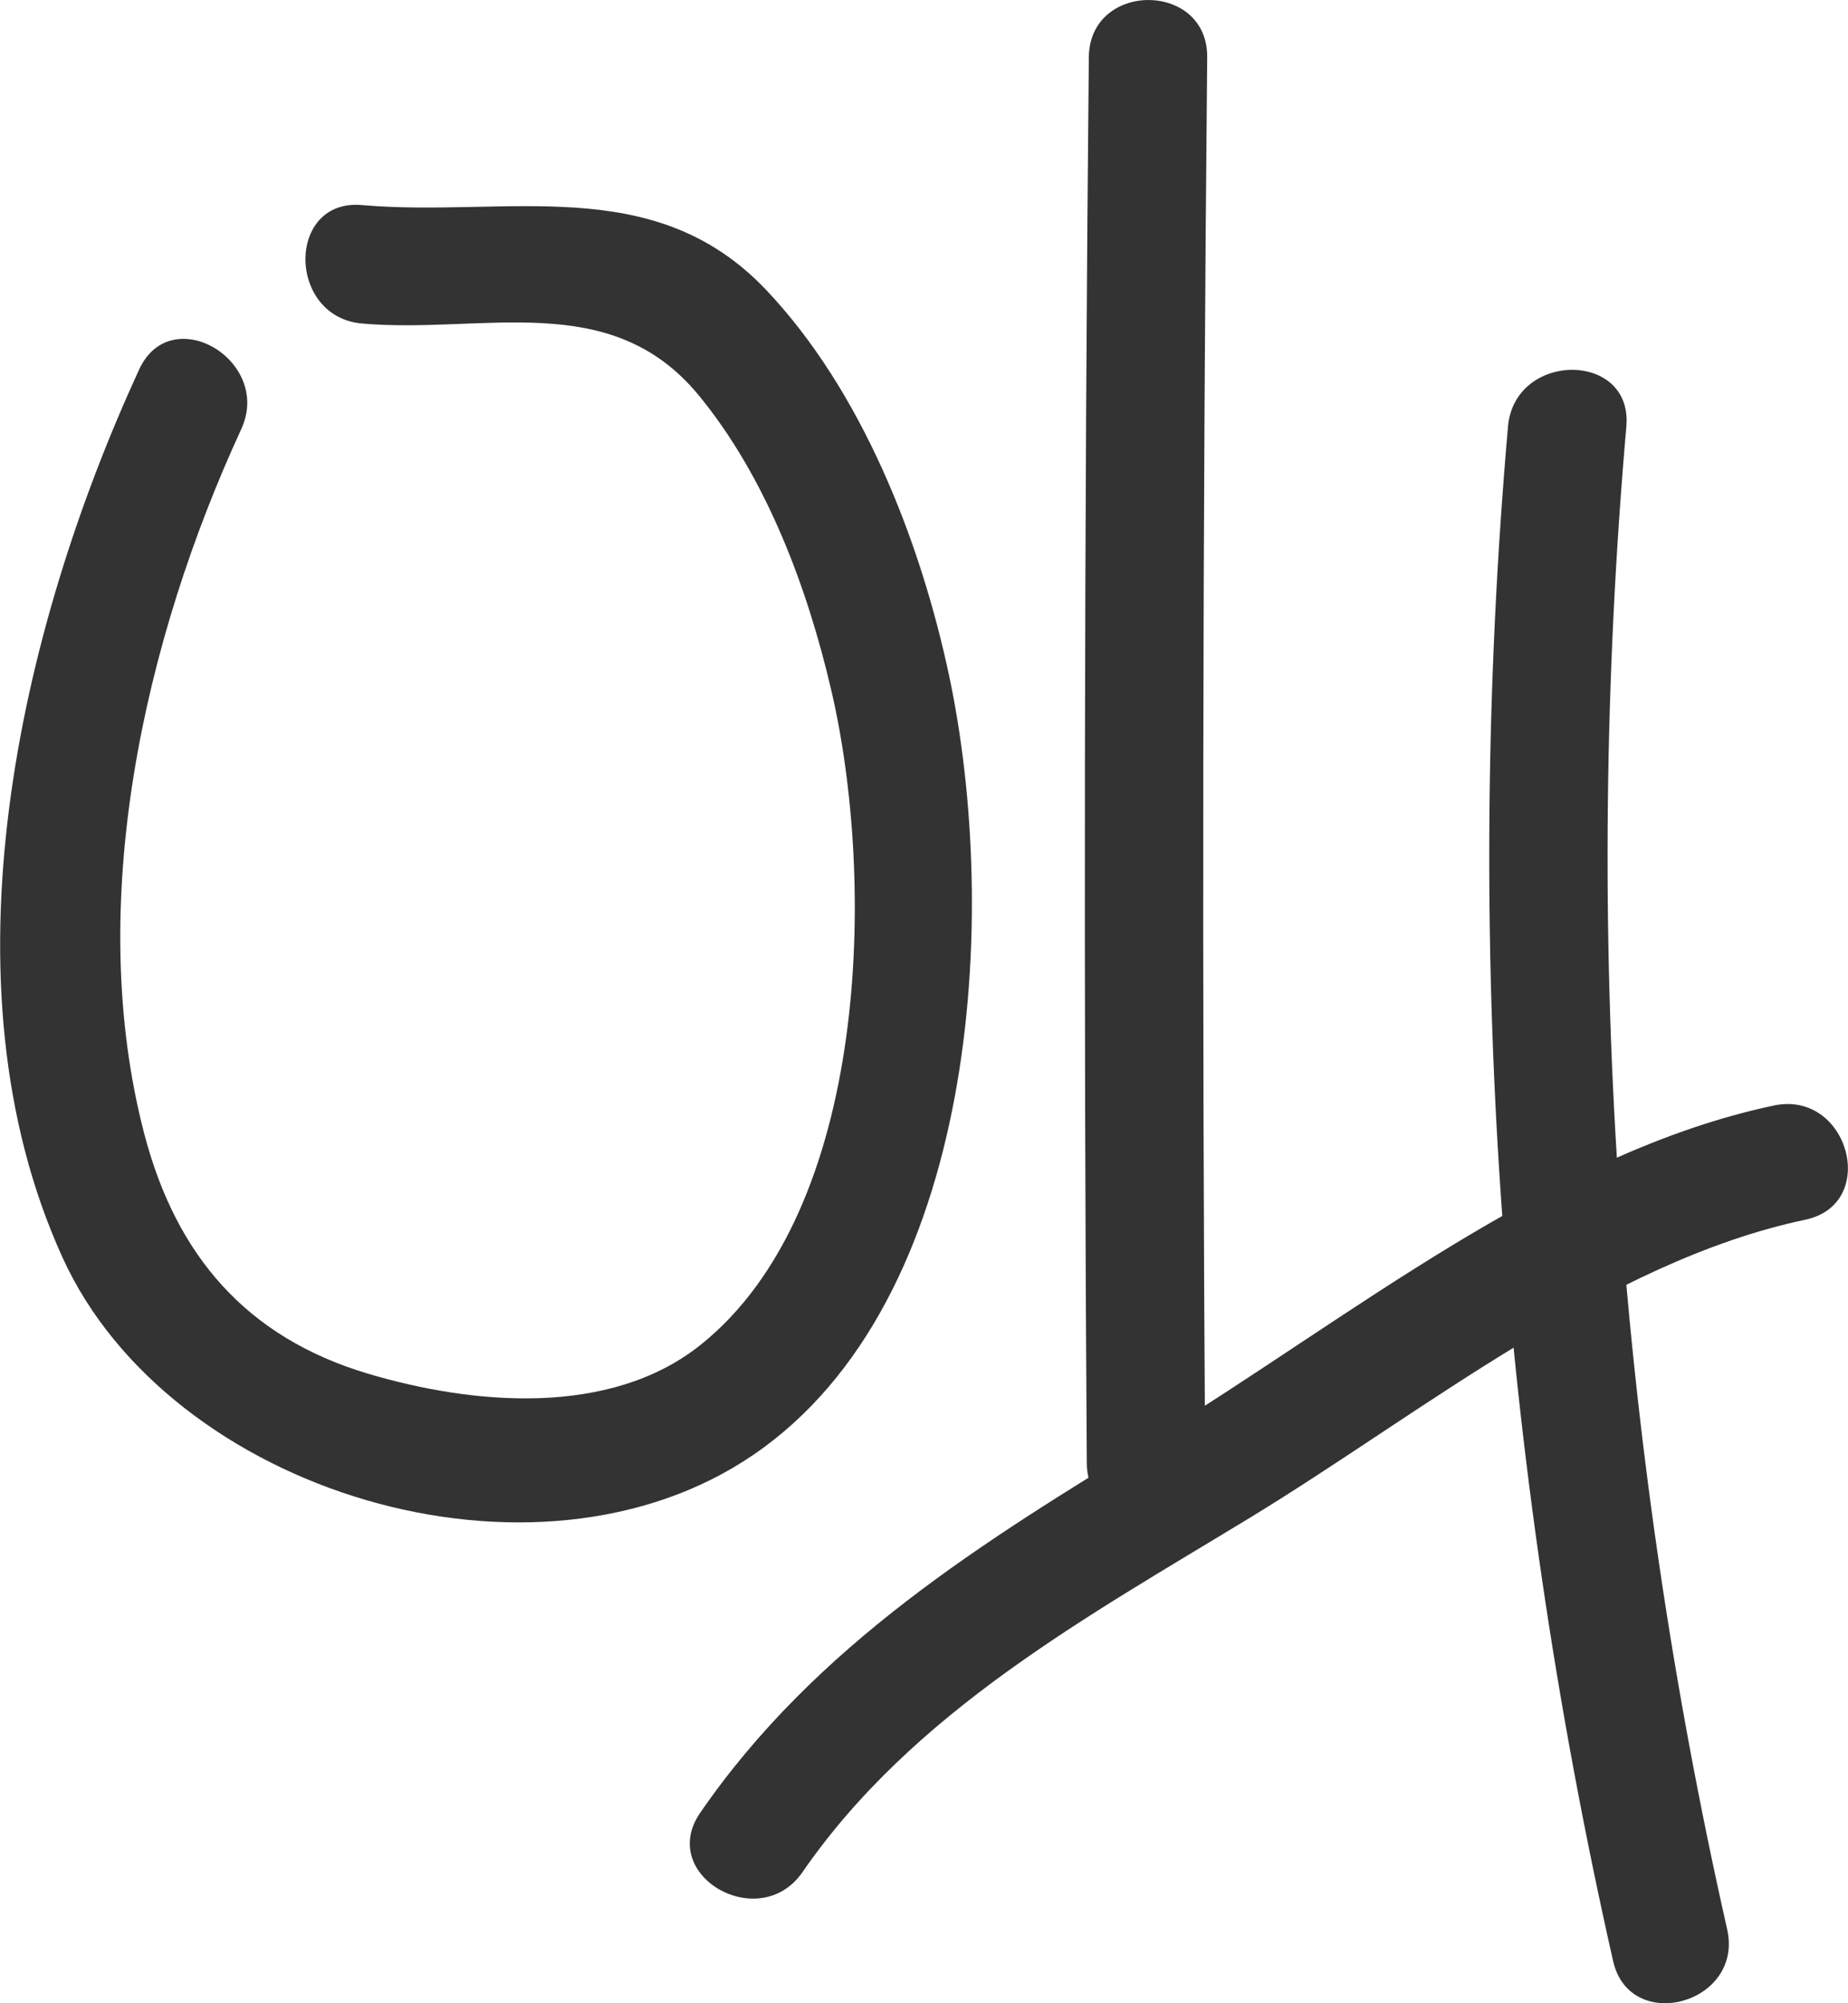 <?xml version="1.0" encoding="UTF-8"?> <!-- Generator: Adobe Illustrator 24.0.0, SVG Export Plug-In . SVG Version: 6.00 Build 0) --> <svg xmlns="http://www.w3.org/2000/svg" xmlns:xlink="http://www.w3.org/1999/xlink" x="0px" y="0px" viewBox="0 0 81.96 88.79" style="enable-background:new 0 0 81.96 88.79;" xml:space="preserve"> <style type="text/css"> .st0{fill:#E5F3FD;} .st1{fill:#D65F4D;} .st2{fill:none;stroke:#F7E652;stroke-width:5;stroke-linecap:round;stroke-linejoin:round;stroke-miterlimit:10;} .st3{fill:none;stroke:#F7E652;stroke-width:6;stroke-linecap:round;stroke-linejoin:round;stroke-miterlimit:10;} .st4{fill:none;stroke:#7AB85E;stroke-width:5;stroke-linecap:round;stroke-linejoin:round;stroke-miterlimit:10;} .st5{fill:none;stroke:#D65E4D;stroke-width:5;stroke-linecap:round;stroke-linejoin:round;stroke-miterlimit:10;} .st6{fill:none;stroke:#DE8148;stroke-width:5;stroke-linecap:round;stroke-linejoin:round;stroke-miterlimit:10;} .st7{fill:none;stroke:#F7E652;stroke-width:2;stroke-linecap:round;stroke-linejoin:round;stroke-miterlimit:10;} .st8{fill:none;stroke:#201600;stroke-miterlimit:10;} .st9{fill:none;stroke:#D65F4D;stroke-width:6;stroke-miterlimit:10;} .st10{fill-rule:evenodd;clip-rule:evenodd;fill:#F7E652;} .st11{fill:#F7E652;} .st12{fill:none;stroke:#F5D74F;stroke-width:5.114;stroke-linecap:round;stroke-miterlimit:10;} .st13{fill:none;stroke:#F5D74F;stroke-width:5.003;stroke-linecap:round;stroke-miterlimit:10;} .st14{fill:none;stroke:#F5D74F;stroke-width:4.764;stroke-linecap:round;stroke-miterlimit:10;} .st15{fill:none;stroke:#F5D74F;stroke-width:4.041;stroke-linecap:round;stroke-miterlimit:10;} .st16{fill:none;} .st17{fill:none;stroke:#F5D74F;stroke-width:4.473;stroke-linecap:round;stroke-miterlimit:10;} .st18{fill:none;stroke:#F5D74F;stroke-width:4.903;stroke-linecap:round;stroke-linejoin:round;stroke-miterlimit:10;} .st19{display:none;opacity:0.46;} .st20{opacity:0.39;} .st21{display:none;fill:none;stroke:#F7E652;stroke-width:4.547;stroke-linecap:round;stroke-linejoin:round;stroke-miterlimit:10;} .st22{fill:none;stroke:#F7E652;stroke-width:4.547;stroke-linecap:round;stroke-linejoin:round;stroke-miterlimit:10;} .st23{fill:none;stroke:#F7E652;stroke-width:4.757;stroke-linecap:round;stroke-linejoin:round;stroke-miterlimit:10;} .st24{opacity:0.44;} .st25{fill:none;stroke:#F6D045;stroke-width:4.165;stroke-linecap:round;stroke-linejoin:round;stroke-miterlimit:10;} .st26{fill:none;stroke:#F6D045;stroke-width:5;stroke-linecap:round;stroke-linejoin:round;stroke-miterlimit:10;} .st27{fill:#FFD400;stroke:#FFD400;stroke-width:5;stroke-linecap:round;stroke-linejoin:round;stroke-miterlimit:10;} .st28{fill:#FFD400;} .st29{fill:#333333;} </style> <g id="Layer_1"> </g> <g id="Layer_2"> <g> <g> <g> <path class="st29" d="M6.17,16.38c-5.31,11.53-8.93,27.2-3.4,39.35C7.5,66.14,23.75,71.1,33.43,64.47 c9.96-6.81,10.92-23.94,8.66-34.54c-1.27-5.96-3.87-12.62-8.13-17.1c-4.99-5.24-11.5-3.18-17.9-3.74c-3.36-0.3-3.34,4.96,0,5.25 c5.38,0.47,11.01-1.57,14.92,3.17c3,3.64,4.82,8.51,5.88,13.05c1.99,8.47,1.71,23.06-5.79,29.05 c-4.02,3.21-10.11,2.66-14.77,1.27c-5.37-1.61-8.49-5.23-9.9-10.62c-2.66-10.18-0.01-21.9,4.3-31.24 C12.1,15.98,7.58,13.31,6.17,16.38L6.17,16.38z"></path> </g> </g> <g> <g> <path class="st29" d="M48.29,2.54c-0.2,20.77-0.23,41.53-0.09,62.3c0.02,3.38,5.27,3.38,5.25,0 c-0.14-20.77-0.11-41.53,0.09-62.3C53.57-0.84,48.32-0.85,48.29,2.54L48.29,2.54z"></path> </g> </g> <g> <g> <path class="st29" d="M35.59,82.98c4.91-7.11,12.61-11.31,19.83-15.7c7.63-4.64,15.84-11.36,24.65-13.22 c3.3-0.7,1.91-5.76-1.4-5.06c-9.9,2.09-18.95,9.52-27.46,14.7c-7.58,4.61-15.03,9.21-20.15,16.64 C29.13,83.12,33.68,85.74,35.59,82.98L35.59,82.98z"></path> </g> </g> <g> <g> <path class="st29" d="M66.88,18.91c-1.99,22.8-0.39,45.68,4.66,68c0.74,3.29,5.81,1.9,5.06-1.4 c-4.95-21.88-6.42-44.26-4.47-66.61C72.42,15.55,67.17,15.56,66.88,18.91L66.88,18.91z"></path> </g> </g> </g> </g> </svg> 